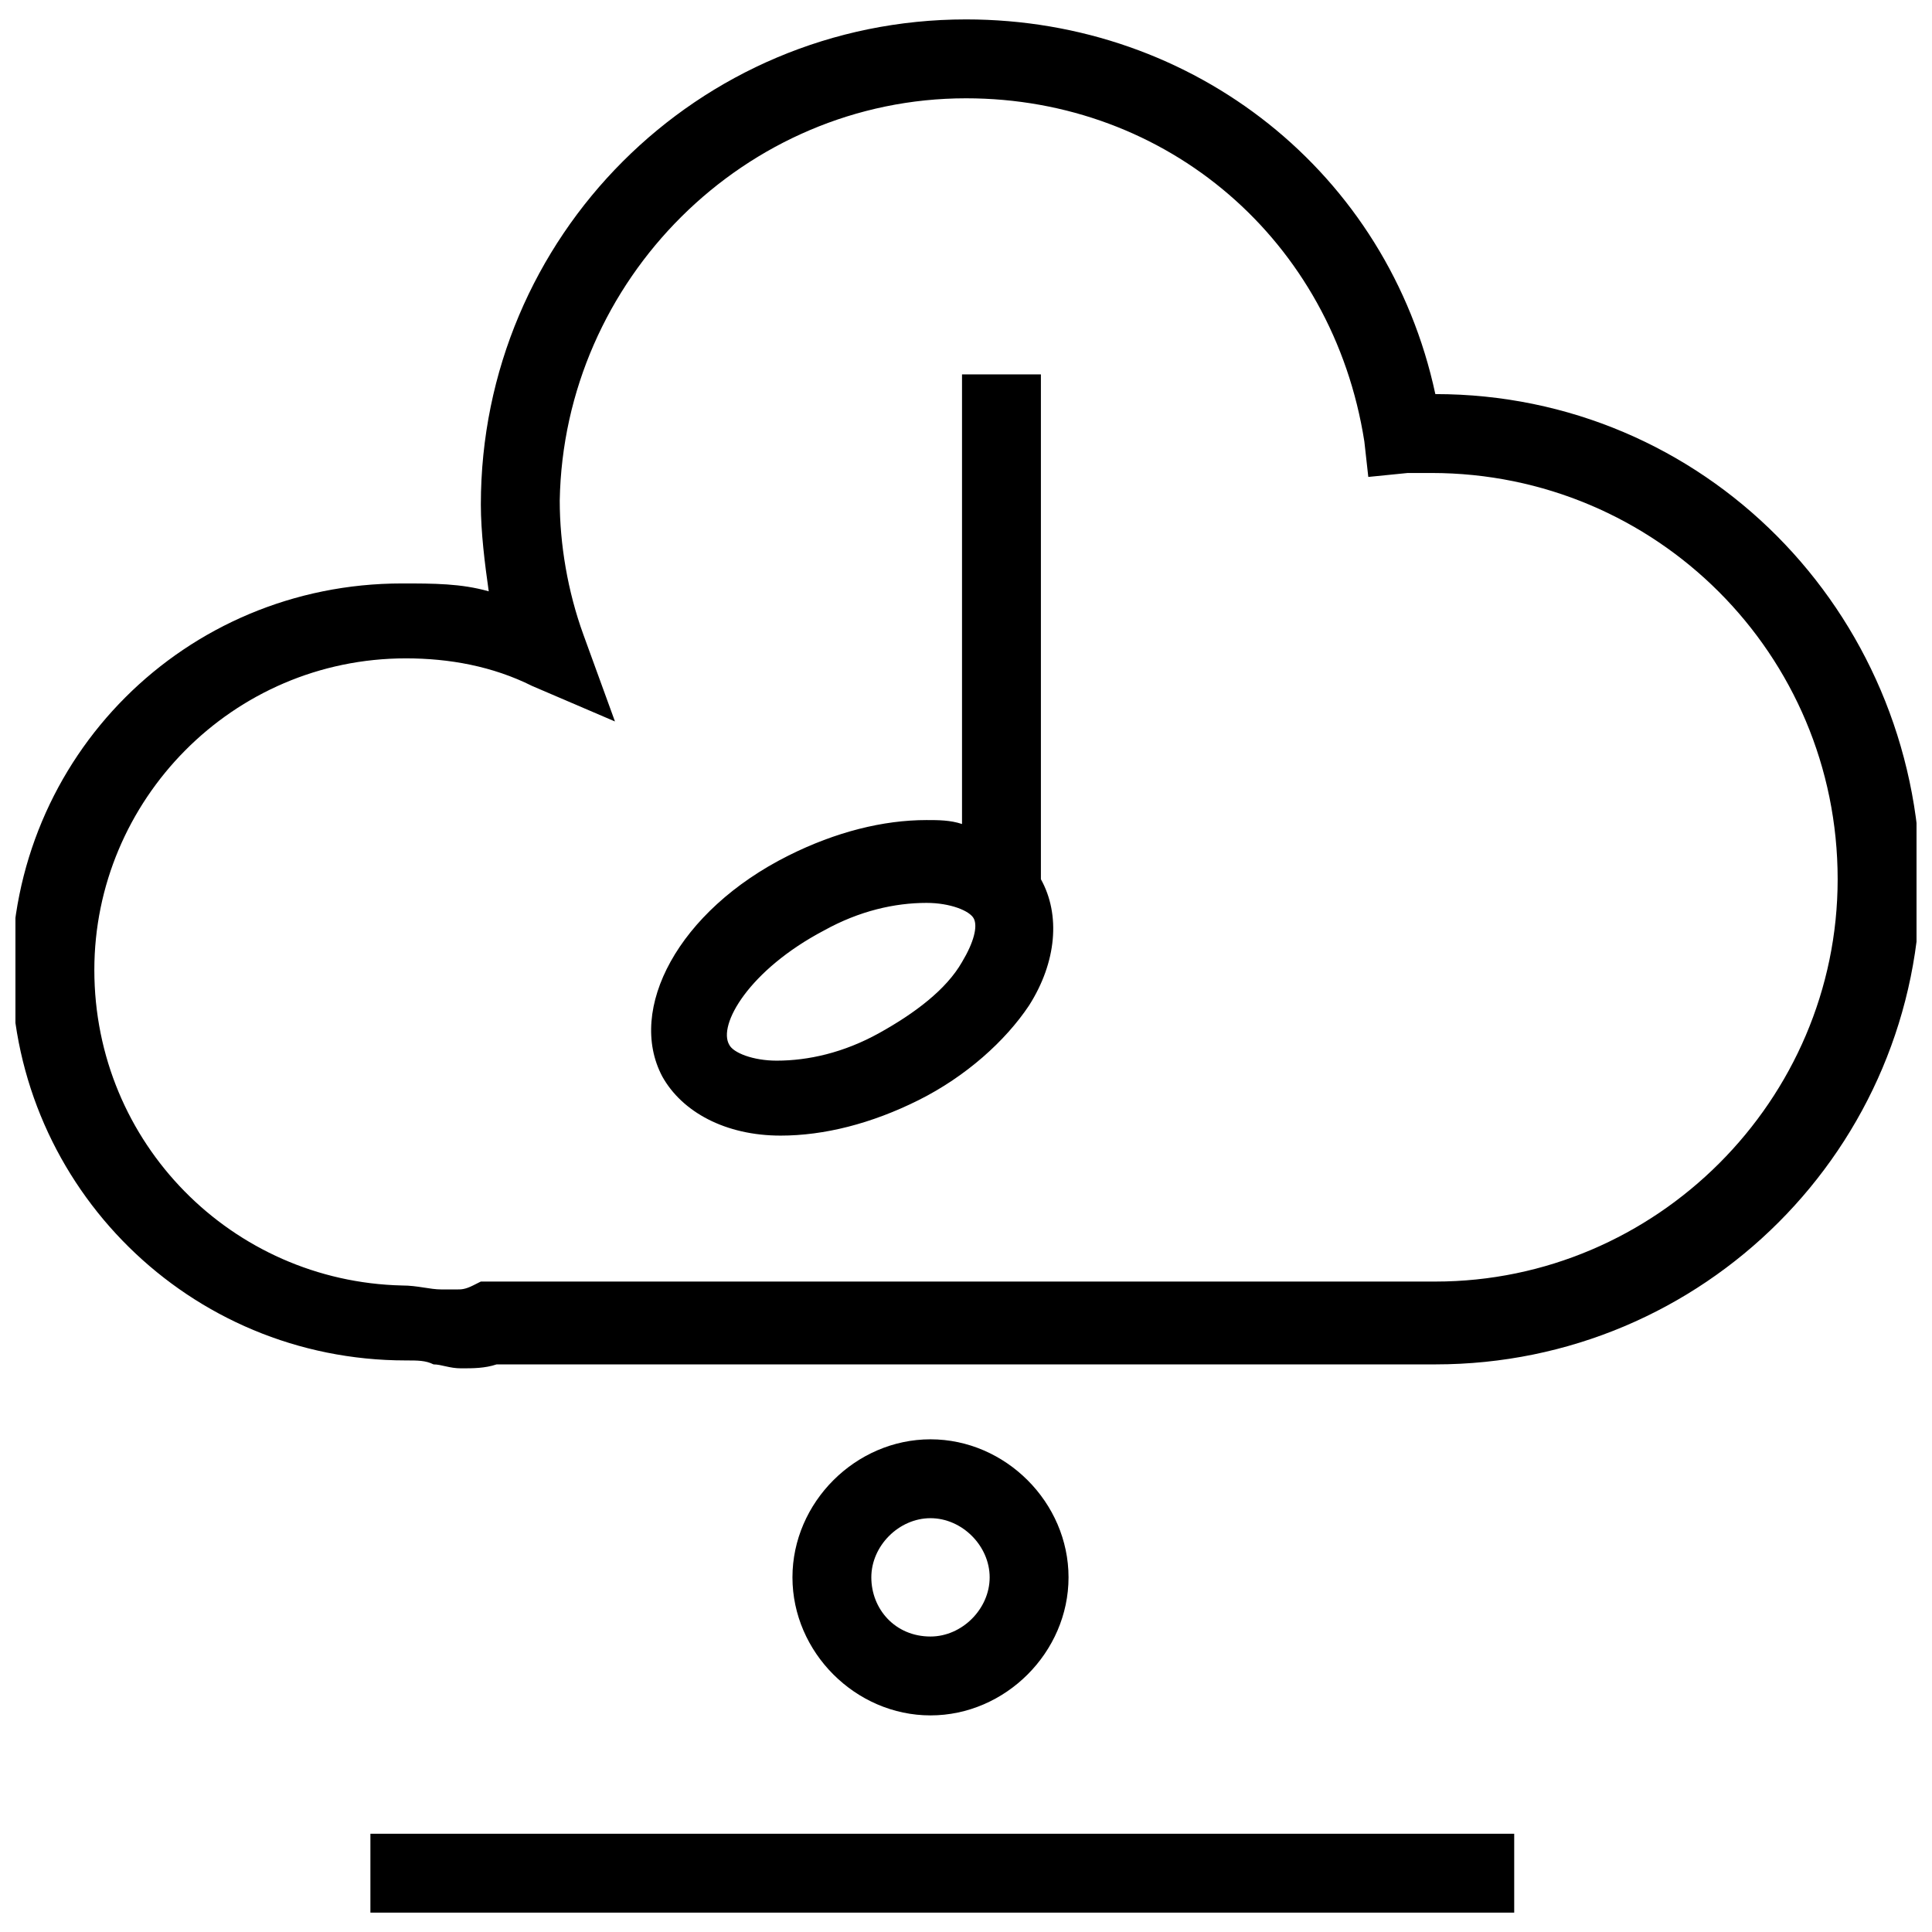 <?xml version="1.0" encoding="UTF-8"?>
<!-- The Best Svg Icon site in the world: iconSvg.co, Visit us! https://iconsvg.co -->
<svg width="800px" height="800px" version="1.1" viewBox="144 144 512 512" xmlns="http://www.w3.org/2000/svg">
 <defs>
  <clipPath id="a">
   <path d="m148.09 149h503.81v502h-503.81z"/>
  </clipPath>
 </defs>
 <g clip-path="url(#a)">
  <path d="m524.38 248.44c-12.543-58.535-63.762-99.297-124.38-99.297-71.078 0-128.57 57.488-128.57 128.57 0 7.316 1.047 15.68 2.09 22.996-7.316-2.09-14.633-2.09-22.996-2.09-57.488 0-103.48 45.992-103.48 103.48 1.047 56.438 47.039 102.43 104.53 102.43 3.137 0 5.227 0 7.316 1.047 2.09 0 4.18 1.047 7.316 1.047s6.273 0 9.406-1.047h242.5 6.273c71.078 0 128.57-57.488 128.57-128.57-1.047-71.078-57.488-128.57-128.57-128.57zm0 235.18h-9.406-243.54l-2.09 1.047c-2.09 1.047-3.137 1.047-4.18 1.047h-4.18c-3.137 0-6.273-1.047-10.453-1.047-44.949-1.047-81.531-37.629-81.531-83.621 0-44.945 36.582-82.574 82.574-82.574 11.496 0 22.996 2.09 33.449 7.316l21.949 9.406-8.363-22.996c-4.18-11.496-6.273-24.039-6.273-35.539 1.047-58.531 49.129-106.61 107.66-106.61 53.309 0 97.207 37.629 105.57 90.938l1.047 9.406 10.453-1.047h6.273c59.578 0 107.66 48.082 107.66 107.66-0.004 58.535-48.086 106.62-106.62 106.62zm-97.207 78.395c0-19.859-16.723-36.582-36.582-36.582s-36.582 16.723-36.582 36.582 16.723 36.582 36.582 36.582c19.855 0 36.582-16.723 36.582-36.582zm-52.262 0c0-8.363 7.316-15.68 15.68-15.68s15.68 7.316 15.68 15.68-7.316 15.68-15.68 15.68c-9.41 0-15.68-7.316-15.68-15.68zm-132.75 88.848h303.12v-20.906h-303.12zm177.69-273.86v-133.79h-20.906v119.16c-3.137-1.047-6.273-1.047-9.406-1.047-11.496 0-24.039 3.137-36.582 9.406-29.266 14.633-42.855 40.766-33.449 58.535 5.227 9.406 16.723 15.68 31.359 15.68 11.496 0 24.039-3.137 36.582-9.406 12.543-6.273 22.996-15.68 29.266-25.086 7.316-11.5 8.363-24.043 3.137-33.449zm-20.906 21.949c-4.18 7.316-12.543 13.59-21.949 18.816-9.406 5.227-18.816 7.316-27.176 7.316-6.273 0-11.496-2.09-12.543-4.18-3.137-5.227 5.227-19.859 25.086-30.312 9.406-5.227 18.816-7.316 27.176-7.316 6.273 0 11.496 2.09 12.543 4.18 1.043 2.09 0 6.269-3.137 11.496z"/>
 </g>
</svg>
